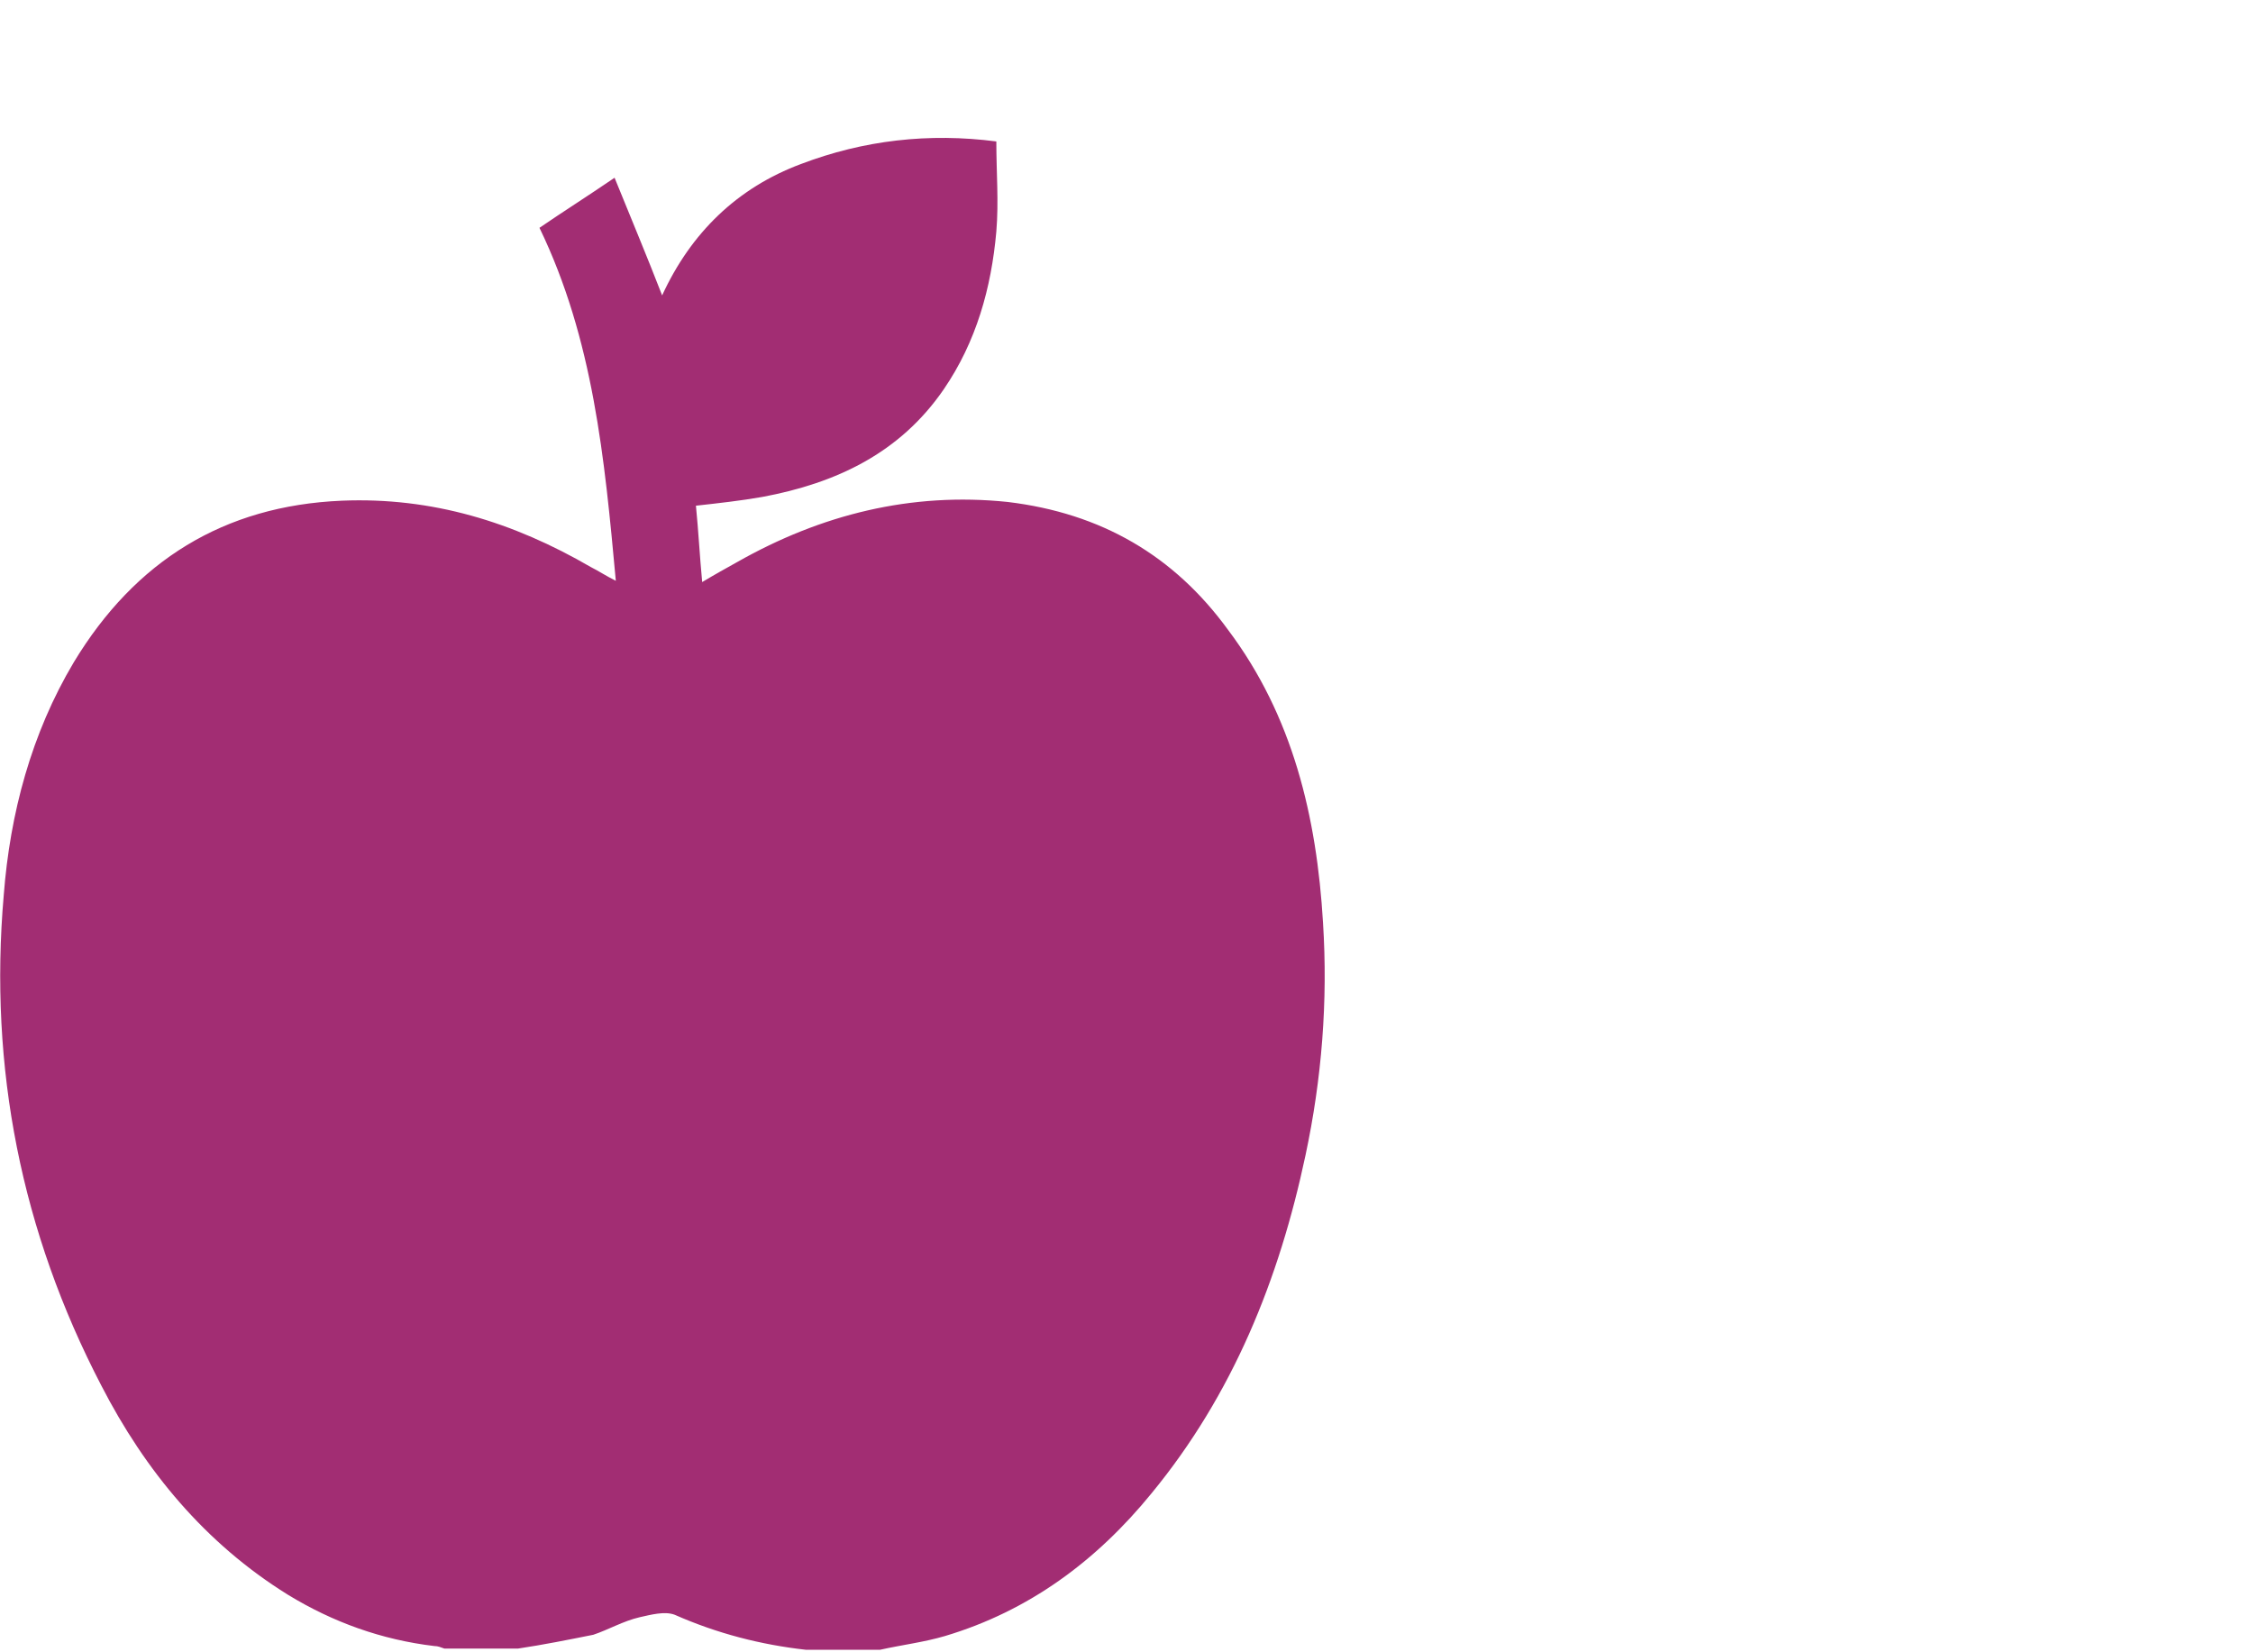 <svg xmlns="http://www.w3.org/2000/svg" xmlns:xlink="http://www.w3.org/1999/xlink" version="1.1" id="Layer_1" x="0px" y="0px" viewBox="0 0 180 132" style="enable-background:new 0 0 180 132;" xml:space="preserve"> <style type="text/css"> .st0{fill:#A22D73;} </style> <path class="st0" d="M41.4,131.7h-5.9c-0.3-0.1-0.5-0.2-0.8-0.2c-4.2-0.5-8.1-1.9-11.7-4.1c-6.6-4.1-11.4-9.9-14.9-16.7 c-6.4-12.3-9-25.4-7.8-39.2C0.8,65,2.5,58.6,5.9,52.9c4.9-8.1,12-12.5,21.4-12.9c7.2-0.3,13.7,1.7,19.9,5.3c0.6,0.3,1.2,0.7,2,1.1 c-0.9-9.8-1.8-19.3-6.1-28.2c1.9-1.3,3.8-2.5,6-4c1.3,3.2,2.6,6.3,3.8,9.4c2.3-5,6-8.6,11.1-10.5c5-1.9,10.2-2.5,15.6-1.8 c0,2.5,0.2,4.8,0,7.2c-0.4,4.5-1.6,8.8-4.2,12.6c-3.5,5.1-8.6,7.5-14.5,8.6c-1.7,0.3-3.5,0.5-5.3,0.7c0.2,2,0.3,4,0.5,6.1 c1-0.6,1.9-1.1,2.8-1.6c6.7-3.8,13.9-5.6,21.6-4.8C88,41,93.8,44.4,98.1,50.3c5.2,6.9,7.1,15,7.6,23.4c0.4,6.3-0.1,12.5-1.4,18.6 c-2.1,9.9-5.8,19.1-12.3,27c-4.4,5.4-9.8,9.4-16.5,11.4c-1.7,0.5-3.4,0.7-5.2,1.1h-5.9c-3.6-0.4-7.1-1.3-10.5-2.8 c-0.8-0.3-1.9,0-2.8,0.2c-1.3,0.3-2.5,1-3.7,1.4C45.4,131,43.4,131.4,41.4,131.7z"/> </svg>